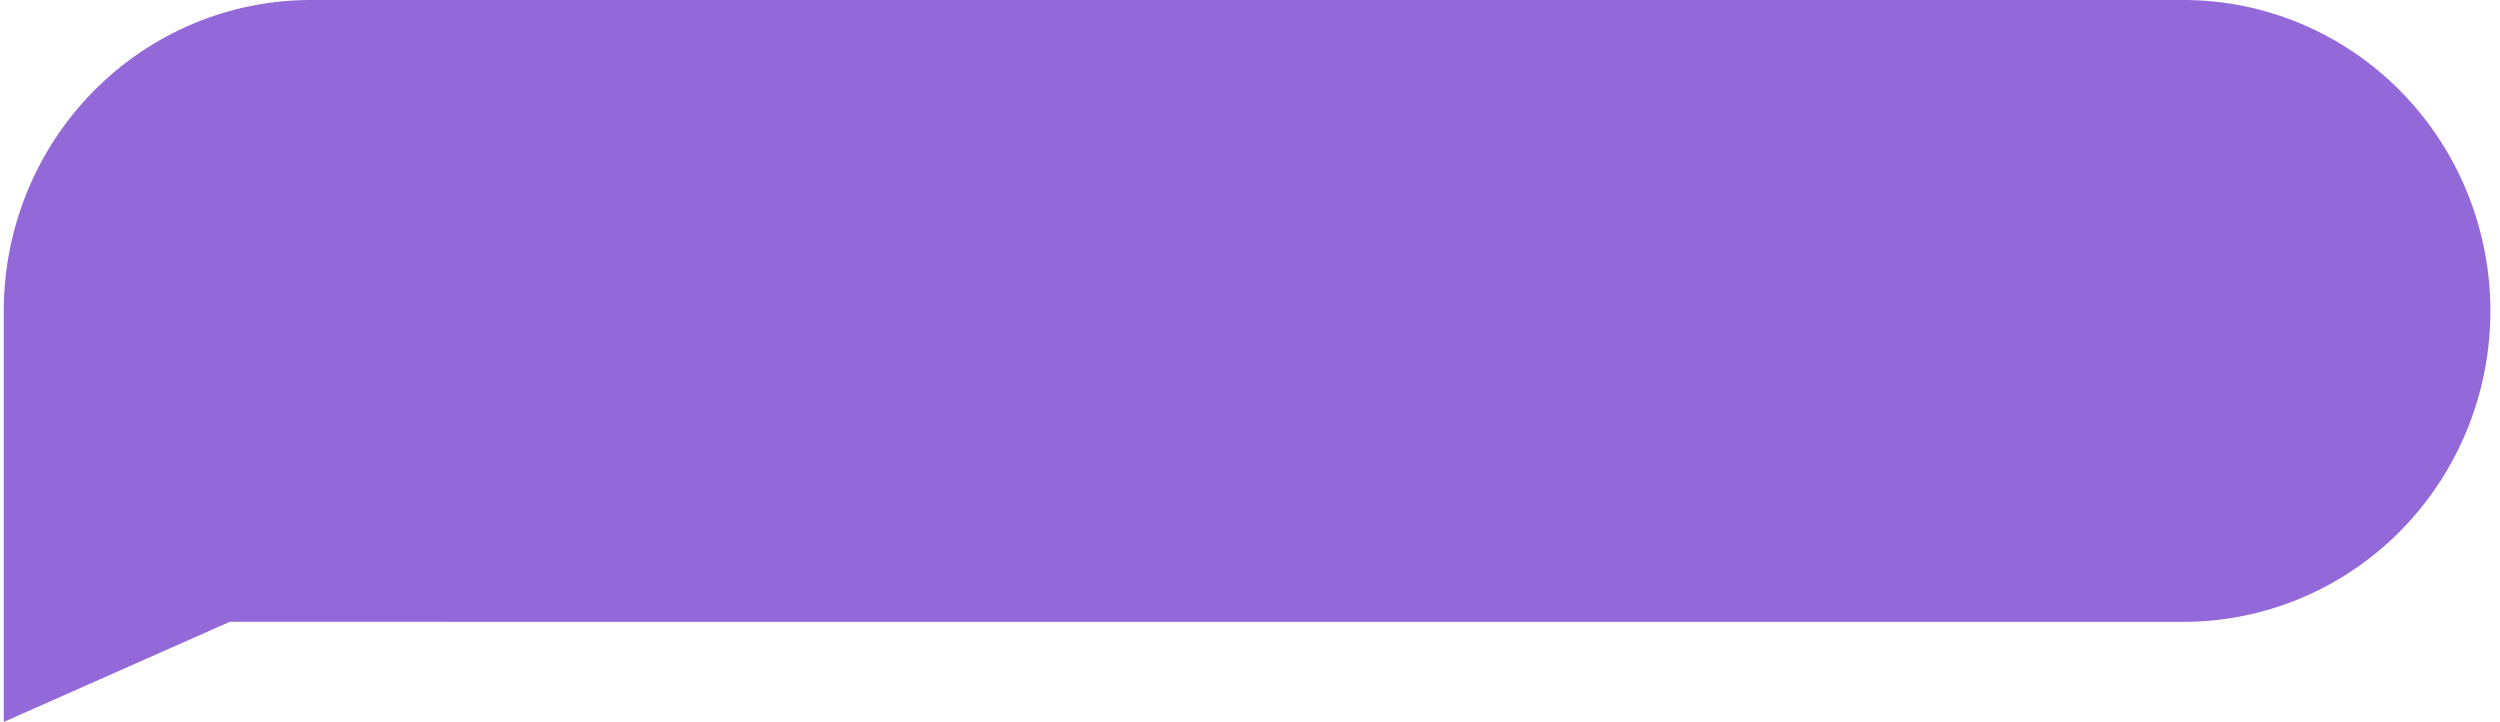 <?xml version="1.0" encoding="UTF-8"?> <svg xmlns="http://www.w3.org/2000/svg" width="187" height="54" viewBox="0 0 187 54" fill="none"><path d="M163.32 46.514L17.18 46.513L0.281 54V23.251C0.281 17.085 2.7 11.171 7.006 6.81C11.312 2.45 17.153 0 23.242 0L163.32 0C169.409 0.003 175.248 2.454 179.553 6.813C183.858 11.173 186.278 17.086 186.281 23.252C186.283 26.306 185.69 29.331 184.536 32.153C183.383 34.975 181.692 37.539 179.56 39.7C177.428 41.86 174.896 43.574 172.109 44.743C169.323 45.912 166.336 46.514 163.32 46.514Z" fill="#9368D8"></path></svg> 